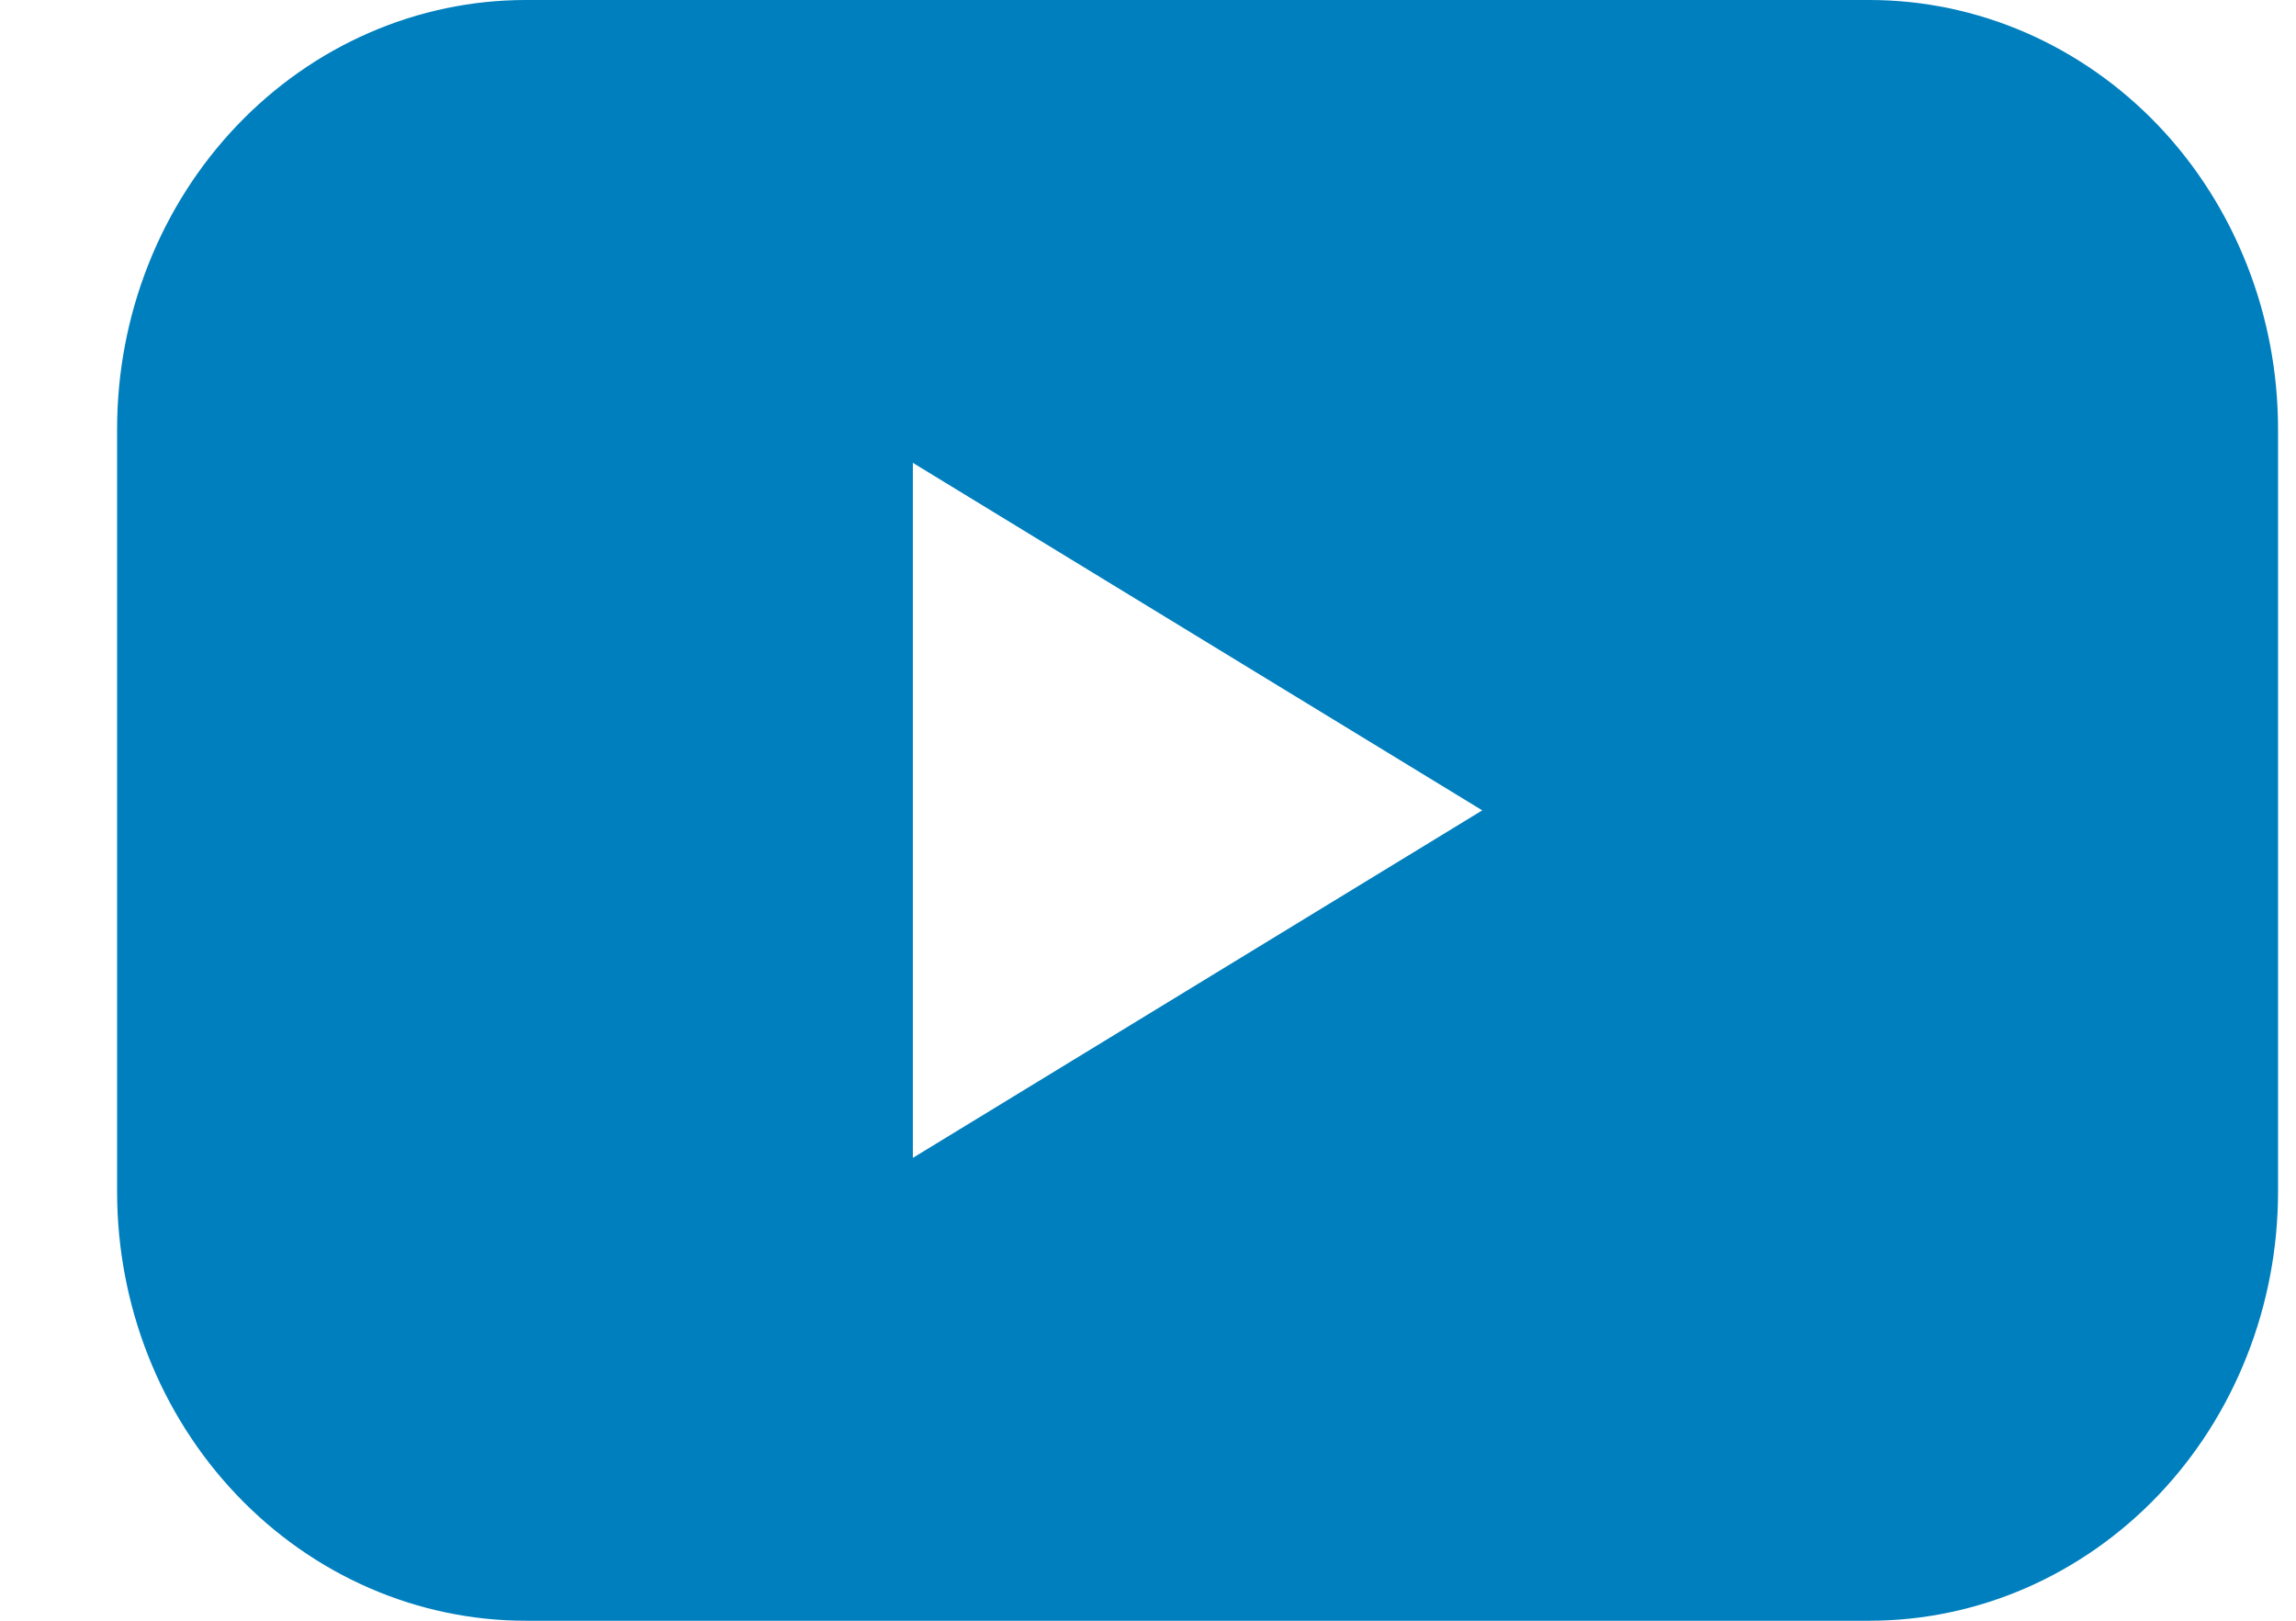 <svg width="17" height="12" viewBox="0 0 17 12" fill="none" xmlns="http://www.w3.org/2000/svg">
<path d="M13.841 0H3.893C3.496 -9.11148e-08 3.102 0.082 2.735 0.242C2.367 0.402 2.034 0.636 1.753 0.931C1.472 1.226 1.249 1.576 1.097 1.962C0.945 2.347 0.867 2.76 0.867 3.177V8.823C0.867 9.24 0.945 9.653 1.097 10.038C1.249 10.424 1.472 10.774 1.753 11.069C2.034 11.364 2.367 11.598 2.735 11.758C3.102 11.918 3.496 12 3.893 12H13.841C14.239 12 14.632 11.918 15 11.758C15.367 11.598 15.701 11.364 15.982 11.069C16.263 10.774 16.485 10.424 16.637 10.038C16.789 9.653 16.867 9.24 16.867 8.823V3.177C16.867 2.76 16.789 2.347 16.637 1.962C16.485 1.576 16.263 1.226 15.982 0.931C15.701 0.636 15.367 0.402 15 0.242C14.632 0.082 14.239 -9.11148e-08 13.841 0ZM6.759 8.573V3.427L10.975 6L6.759 8.573Z" fill="#007FBE"/>
</svg>
